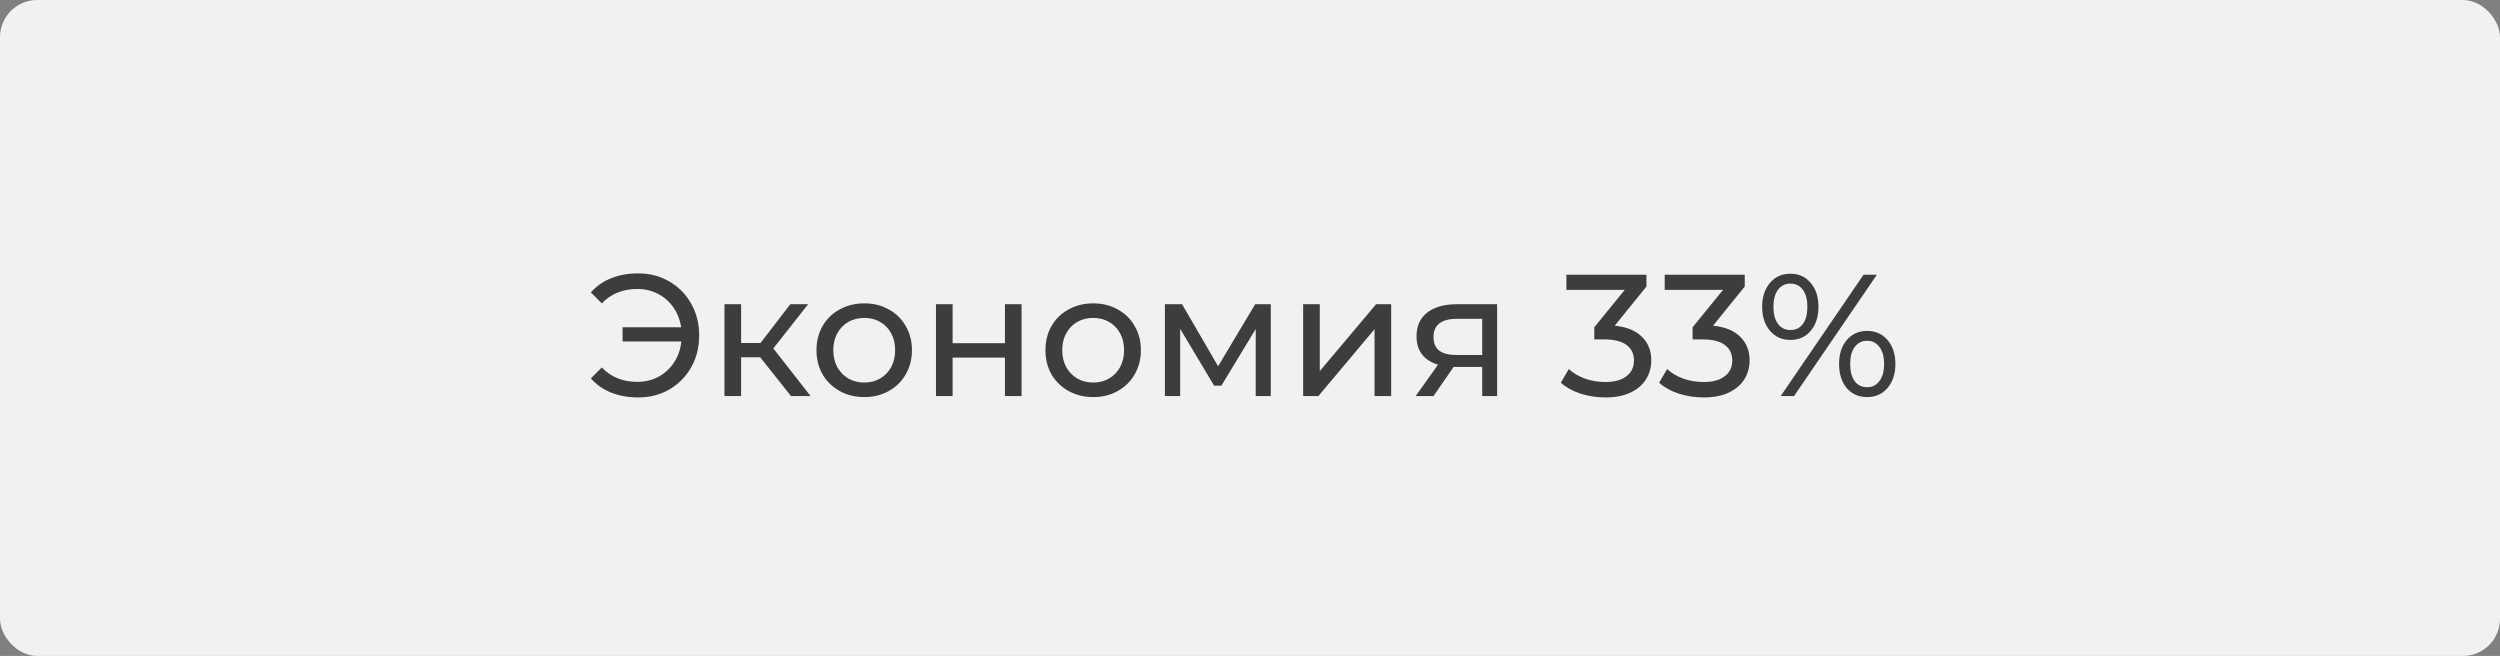 <?xml version="1.0" encoding="UTF-8"?> <svg xmlns="http://www.w3.org/2000/svg" width="202" height="53" viewBox="0 0 202 53" fill="none"><rect x="0" y="0" width="202" height="53" fill="#808080" stroke="none"/> <rect y="0.001" width="202" height="53" rx="3" fill="#F1F1F1"></rect> <path d="M51.565 22.089C52.498 22.089 53.338 22.308 54.085 22.747C54.832 23.176 55.42 23.774 55.849 24.539C56.278 25.295 56.493 26.149 56.493 27.101C56.493 28.053 56.278 28.912 55.849 29.677C55.42 30.433 54.832 31.03 54.085 31.469C53.338 31.898 52.498 32.113 51.565 32.113C50.762 32.113 50.034 31.982 49.381 31.721C48.728 31.46 48.182 31.077 47.743 30.573L48.625 29.691C49.362 30.466 50.319 30.853 51.495 30.853C52.12 30.853 52.69 30.718 53.203 30.447C53.716 30.167 54.136 29.78 54.463 29.285C54.79 28.79 54.986 28.226 55.051 27.591H50.305V26.443H55.037C54.944 25.836 54.734 25.3 54.407 24.833C54.08 24.366 53.665 24.002 53.161 23.741C52.657 23.48 52.102 23.349 51.495 23.349C50.328 23.349 49.372 23.736 48.625 24.511L47.743 23.629C48.182 23.125 48.728 22.742 49.381 22.481C50.044 22.22 50.772 22.089 51.565 22.089ZM61.421 28.865H59.881V32.001H58.537V24.581H59.881V27.717H61.449L63.857 24.581H65.299L62.485 28.151L65.495 32.001H63.913L61.421 28.865ZM69.836 32.085C69.099 32.085 68.436 31.922 67.848 31.595C67.26 31.268 66.798 30.82 66.462 30.251C66.136 29.672 65.972 29.019 65.972 28.291C65.972 27.563 66.136 26.914 66.462 26.345C66.798 25.766 67.26 25.318 67.848 25.001C68.436 24.674 69.099 24.511 69.836 24.511C70.574 24.511 71.232 24.674 71.81 25.001C72.398 25.318 72.856 25.766 73.182 26.345C73.518 26.914 73.686 27.563 73.686 28.291C73.686 29.019 73.518 29.672 73.182 30.251C72.856 30.82 72.398 31.268 71.81 31.595C71.232 31.922 70.574 32.085 69.836 32.085ZM69.836 30.909C70.312 30.909 70.737 30.802 71.11 30.587C71.493 30.363 71.792 30.055 72.006 29.663C72.221 29.262 72.328 28.804 72.328 28.291C72.328 27.778 72.221 27.325 72.006 26.933C71.792 26.532 71.493 26.224 71.11 26.009C70.737 25.794 70.312 25.687 69.836 25.687C69.36 25.687 68.931 25.794 68.548 26.009C68.175 26.224 67.876 26.532 67.652 26.933C67.438 27.325 67.33 27.778 67.33 28.291C67.33 28.804 67.438 29.262 67.652 29.663C67.876 30.055 68.175 30.363 68.548 30.587C68.931 30.802 69.36 30.909 69.836 30.909ZM75.627 24.581H76.971V27.731H81.199V24.581H82.543V32.001H81.199V28.893H76.971V32.001H75.627V24.581ZM88.335 32.085C87.597 32.085 86.934 31.922 86.347 31.595C85.758 31.268 85.296 30.82 84.96 30.251C84.634 29.672 84.471 29.019 84.471 28.291C84.471 27.563 84.634 26.914 84.96 26.345C85.296 25.766 85.758 25.318 86.347 25.001C86.934 24.674 87.597 24.511 88.335 24.511C89.072 24.511 89.73 24.674 90.308 25.001C90.897 25.318 91.354 25.766 91.68 26.345C92.016 26.914 92.184 27.563 92.184 28.291C92.184 29.019 92.016 29.672 91.68 30.251C91.354 30.82 90.897 31.268 90.308 31.595C89.73 31.922 89.072 32.085 88.335 32.085ZM88.335 30.909C88.811 30.909 89.235 30.802 89.609 30.587C89.991 30.363 90.29 30.055 90.504 29.663C90.719 29.262 90.826 28.804 90.826 28.291C90.826 27.778 90.719 27.325 90.504 26.933C90.29 26.532 89.991 26.224 89.609 26.009C89.235 25.794 88.811 25.687 88.335 25.687C87.859 25.687 87.429 25.794 87.046 26.009C86.673 26.224 86.374 26.532 86.15 26.933C85.936 27.325 85.829 27.778 85.829 28.291C85.829 28.804 85.936 29.262 86.15 29.663C86.374 30.055 86.673 30.363 87.046 30.587C87.429 30.802 87.859 30.909 88.335 30.909ZM102.679 24.581V32.001H101.461V26.583L98.689 31.161H98.101L95.357 26.569V32.001H94.125V24.581H95.511L98.423 29.593L101.419 24.581H102.679ZM105.295 24.581H106.639V29.985L111.189 24.581H112.407V32.001H111.063V26.597L106.527 32.001H105.295V24.581ZM120.966 24.581V32.001H119.762V29.649H117.606H117.452L115.828 32.001H114.386L116.192 29.467C115.632 29.299 115.203 29.024 114.904 28.641C114.605 28.249 114.456 27.764 114.456 27.185C114.456 26.336 114.745 25.692 115.324 25.253C115.903 24.805 116.701 24.581 117.718 24.581H120.966ZM115.828 27.227C115.828 27.722 115.982 28.09 116.29 28.333C116.607 28.566 117.079 28.683 117.704 28.683H119.762V25.757H117.76C116.472 25.757 115.828 26.247 115.828 27.227ZM130.47 26.317C131.431 26.41 132.164 26.709 132.668 27.213C133.172 27.708 133.424 28.342 133.424 29.117C133.424 29.677 133.284 30.186 133.004 30.643C132.724 31.091 132.304 31.45 131.744 31.721C131.193 31.982 130.517 32.113 129.714 32.113C129.014 32.113 128.342 32.01 127.698 31.805C127.054 31.59 126.527 31.296 126.116 30.923L126.76 29.817C127.096 30.134 127.525 30.391 128.048 30.587C128.571 30.774 129.126 30.867 129.714 30.867C130.442 30.867 131.007 30.713 131.408 30.405C131.819 30.097 132.024 29.672 132.024 29.131C132.024 28.59 131.823 28.17 131.422 27.871C131.021 27.572 130.414 27.423 129.602 27.423H128.818V26.443L131.282 23.419H126.564V22.201H133.032V23.153L130.47 26.317ZM138.413 26.317C139.375 26.41 140.107 26.709 140.611 27.213C141.115 27.708 141.367 28.342 141.367 29.117C141.367 29.677 141.227 30.186 140.947 30.643C140.667 31.091 140.247 31.45 139.687 31.721C139.137 31.982 138.46 32.113 137.657 32.113C136.957 32.113 136.285 32.01 135.641 31.805C134.997 31.59 134.47 31.296 134.059 30.923L134.703 29.817C135.039 30.134 135.469 30.391 135.991 30.587C136.514 30.774 137.069 30.867 137.657 30.867C138.385 30.867 138.95 30.713 139.351 30.405C139.762 30.097 139.967 29.672 139.967 29.131C139.967 28.59 139.767 28.17 139.365 27.871C138.964 27.572 138.357 27.423 137.545 27.423H136.761V26.443L139.225 23.419H134.507V22.201H140.975V23.153L138.413 26.317ZM144.664 27.465C143.983 27.465 143.432 27.218 143.012 26.723C142.592 26.228 142.382 25.584 142.382 24.791C142.382 23.998 142.592 23.354 143.012 22.859C143.432 22.364 143.983 22.117 144.664 22.117C145.346 22.117 145.892 22.364 146.302 22.859C146.722 23.344 146.932 23.988 146.932 24.791C146.932 25.594 146.722 26.242 146.302 26.737C145.892 27.222 145.346 27.465 144.664 27.465ZM150.572 22.201H151.65L144.958 32.001H143.88L150.572 22.201ZM144.664 26.667C145.094 26.667 145.43 26.504 145.672 26.177C145.915 25.841 146.036 25.379 146.036 24.791C146.036 24.203 145.915 23.746 145.672 23.419C145.43 23.083 145.094 22.915 144.664 22.915C144.244 22.915 143.908 23.083 143.656 23.419C143.414 23.755 143.292 24.212 143.292 24.791C143.292 25.37 143.414 25.827 143.656 26.163C143.908 26.499 144.244 26.667 144.664 26.667ZM150.866 32.085C150.185 32.085 149.634 31.842 149.214 31.357C148.804 30.862 148.598 30.214 148.598 29.411C148.598 28.608 148.804 27.964 149.214 27.479C149.634 26.984 150.185 26.737 150.866 26.737C151.548 26.737 152.098 26.984 152.518 27.479C152.938 27.974 153.148 28.618 153.148 29.411C153.148 30.204 152.938 30.848 152.518 31.343C152.098 31.838 151.548 32.085 150.866 32.085ZM150.866 31.287C151.286 31.287 151.618 31.119 151.86 30.783C152.112 30.447 152.238 29.99 152.238 29.411C152.238 28.832 152.112 28.375 151.86 28.039C151.618 27.703 151.286 27.535 150.866 27.535C150.437 27.535 150.101 27.703 149.858 28.039C149.616 28.366 149.494 28.823 149.494 29.411C149.494 29.999 149.616 30.461 149.858 30.797C150.101 31.124 150.437 31.287 150.866 31.287Z" fill="#3D3D3D"></path> </svg> 